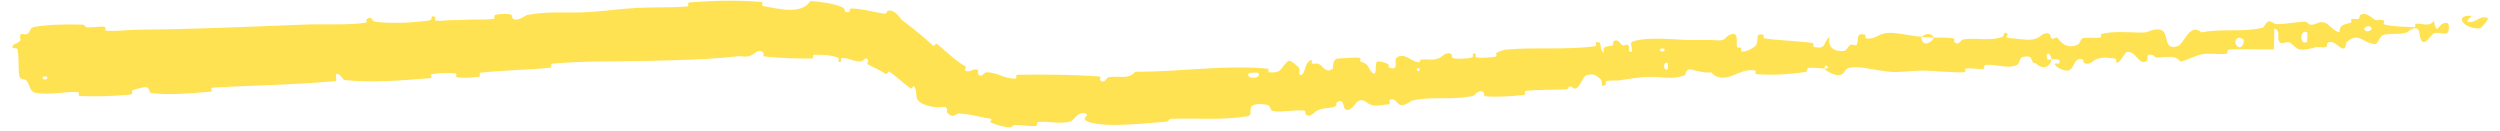 <?xml version="1.0" encoding="UTF-8"?> <svg xmlns="http://www.w3.org/2000/svg" width="153" height="8" viewBox="0 0 153 8" fill="none"><path d="M2.152 1.636C3.02 1.496 4.136 1.478 5.006 1.507C5.269 1.516 5.147 1.659 5.332 1.671C5.704 1.694 6.026 1.605 6.39 1.639C6.512 1.651 6.378 1.871 6.505 1.879C7.189 1.921 7.826 1.821 8.52 1.815C11.926 1.788 15.254 1.638 18.678 1.502C19.815 1.456 21.186 1.555 22.359 1.393C22.495 1.374 22.401 1.196 22.426 1.179C22.812 0.92 22.703 1.3 22.97 1.332C24.04 1.456 25.208 1.396 26.216 1.259C26.643 1.2 26.188 0.863 26.635 1.04C26.666 1.051 26.569 1.254 26.689 1.267C26.958 1.296 27.474 1.228 27.679 1.23C28.077 1.235 28.143 1.228 28.522 1.206C29.042 1.177 29.665 1.234 30.214 1.154C30.332 1.136 30.162 0.946 30.349 0.9C30.536 0.853 31.041 0.838 31.215 0.874C31.385 0.91 31.324 1.072 31.356 1.106C31.618 1.395 32.169 0.936 32.243 0.921C33.597 0.655 34.78 0.821 36.045 0.739C37.021 0.676 38.037 0.532 38.969 0.484C39.75 0.444 40.449 0.459 41.182 0.438C41.481 0.43 41.774 0.417 42.075 0.394C42.191 0.386 42.042 0.158 42.182 0.147C43.655 0.035 45.121 -0.007 46.599 0.121C46.748 0.134 46.56 0.345 46.709 0.371C47.619 0.519 49.028 0.937 49.599 0.059C50.218 0.114 50.987 0.197 51.531 0.438C51.877 0.594 51.507 0.778 51.956 0.736C52.059 0.727 51.953 0.514 52.109 0.518C52.756 0.532 53.457 0.735 54.126 0.841C54.261 0.862 54.283 0.683 54.33 0.665C54.74 0.525 55.098 1.135 55.182 1.208C55.194 1.218 55.206 1.227 55.218 1.236C56.074 1.885 56.524 2.27 57.09 2.779C57.218 2.899 57.227 2.584 57.355 2.693C57.708 2.996 58.033 3.288 58.337 3.536C58.621 3.768 58.792 3.898 59.064 4.048C59.193 4.117 59.001 4.266 59.064 4.31C59.361 4.499 59.529 4.142 59.838 4.284C59.905 4.313 59.837 4.477 59.847 4.498C60.013 4.829 60.264 4.433 60.313 4.43C61.022 4.383 61.453 4.846 62.176 4.808C62.259 4.802 62.078 4.578 62.312 4.575C63.91 4.553 65.601 4.563 67.218 4.673C67.463 4.69 67.296 4.861 67.312 4.881C67.577 5.188 67.727 4.755 67.809 4.735C67.852 4.726 67.895 4.718 67.939 4.712C68.518 4.631 69.085 4.881 69.472 4.387C72.194 4.414 74.883 3.945 77.612 4.205C77.647 4.208 77.6 4.421 77.669 4.426C78.502 4.484 78.321 4.17 78.836 3.733C78.965 3.624 79.421 4.072 79.459 4.105C79.603 4.224 79.487 4.545 79.534 4.567C79.921 4.737 79.784 3.713 80.288 3.676C80.303 3.676 80.251 3.87 80.295 3.886C80.431 3.935 80.555 3.85 80.689 3.906C80.993 4.035 81.135 4.526 81.563 4.202C81.618 4.16 81.487 3.584 81.938 3.577C82.117 3.575 82.91 3.505 83.135 3.526C83.36 3.547 83.222 3.746 83.238 3.753C83.855 3.956 83.636 4.076 83.964 4.421C84.292 4.764 84.142 3.897 84.257 3.79C84.372 3.684 84.826 3.855 84.939 3.918C85.052 3.981 84.927 4.111 85.026 4.143C85.682 4.358 85.272 3.688 85.471 3.534C85.938 3.167 86.374 3.785 86.829 3.814C86.953 3.822 86.842 3.682 86.949 3.66C87.376 3.574 87.653 3.756 88.127 3.532C88.204 3.496 88.573 3.076 88.851 3.342C88.89 3.38 88.8 3.549 88.986 3.571C89.261 3.605 89.764 3.601 90.053 3.525C90.266 3.468 89.997 3.221 90.276 3.282C90.401 3.31 90.186 3.483 90.421 3.522C90.656 3.56 91.235 3.508 91.456 3.486C91.678 3.463 91.54 3.271 91.558 3.256C91.661 3.17 92.078 3.04 92.114 3.037C94.005 2.867 95.77 3.074 97.612 2.827C97.756 2.807 97.644 2.602 97.666 2.596C98.152 2.472 97.803 3.066 98.162 3.23C98.079 2.802 98.296 2.865 98.639 2.793C98.804 2.758 98.701 2.597 98.715 2.579C98.939 2.308 99.147 2.623 99.195 2.687C99.378 2.923 99.536 2.619 99.657 2.776C99.754 2.901 99.622 3.093 99.733 3.151C99.761 3.166 99.806 3.172 99.873 3.167C99.957 3.006 99.679 2.618 99.931 2.536C100.878 2.22 102.696 2.445 103.469 2.45C104.243 2.453 104.49 2.417 104.943 2.459C105.756 2.538 105.454 2.246 105.955 2.096C106.46 1.948 106.228 2.693 106.304 2.85C106.379 3.008 106.453 2.843 106.543 2.928C106.633 3.014 106.445 3.126 106.652 3.155C106.858 3.183 107.424 2.892 107.495 2.725C107.646 2.371 107.385 2.004 107.939 2.128C107.971 2.136 107.87 2.331 107.991 2.349C108.957 2.489 109.958 2.496 110.919 2.631C111.051 2.65 110.933 2.866 111.009 2.879C111.81 3.02 111.525 2.654 111.966 2.251C111.865 2.79 112.106 3.121 112.714 3.127C113.079 3.131 113.017 2.895 113.255 2.731C113.327 2.681 113.583 2.844 113.631 2.734C113.788 2.373 113.547 1.966 114.173 2.131C114.2 2.139 114.112 2.337 114.206 2.349C114.82 2.431 114.894 2.053 115.56 2.011C116.077 1.977 117.004 2.211 117.594 2.248C117.582 2.855 118.14 2.716 118.367 2.297C118.752 2.313 119.166 2.287 119.537 2.343C119.664 2.361 119.582 2.538 119.598 2.556C119.847 2.852 120.012 2.444 120.095 2.427C120.989 2.264 121.727 2.561 122.579 2.242C122.609 2.23 122.65 1.808 122.883 2.111C122.899 2.132 122.621 2.33 123.023 2.335C123.352 2.34 123.912 2.476 124.415 2.414L124.392 2.415C124.509 2.391 124.621 2.357 124.724 2.309C124.855 2.248 125.162 1.871 125.461 2.109C125.501 2.141 125.474 2.265 125.533 2.327C125.723 2.522 125.774 2.089 126.014 2.428C126.255 2.766 126.693 2.994 127.231 2.689C127.248 2.68 127.35 2.331 127.528 2.319C127.815 2.3 128.21 2.332 128.513 2.301C128.656 2.286 128.545 2.086 128.569 2.08C129.509 1.874 130.198 1.999 131.231 1.992C131.417 1.992 131.93 1.662 132.313 1.858C132.731 2.073 132.396 3.131 133.294 2.815C133.652 2.689 134.024 1.353 134.733 1.981C136.006 1.724 137.214 1.997 138.488 1.693C138.544 1.679 138.709 1.306 138.848 1.305C139.053 1.303 139.172 1.468 139.315 1.473C139.924 1.497 140.477 1.329 141.055 1.332C141.28 1.333 141.209 1.511 141.474 1.513C141.736 1.515 141.908 1.278 142.27 1.381C142.535 1.46 142.829 1.928 143.178 1.977C143.179 1.51 143.44 1.515 143.867 1.387C143.953 1.362 143.859 1.201 143.9 1.181C144.065 1.095 144.217 1.229 144.368 1.137C144.405 1.115 144.406 0.955 144.436 0.928C144.706 0.692 145.126 1.052 145.206 1.115C145.49 1.354 145.617 1.148 145.838 1.244C146.053 1.341 145.729 1.453 145.98 1.513C146.502 1.638 147.172 1.631 147.701 1.663C147.91 1.675 147.778 1.455 147.808 1.452C148.252 1.419 148.678 1.675 148.95 1.272C149.049 1.757 149.107 1.806 149.195 1.729C149.323 1.623 149.474 1.299 149.823 1.429C149.871 1.447 149.932 1.967 149.735 2.04C149.59 2.094 149.393 2.014 149.19 2.009C149.186 2.009 149.173 2.008 149.169 2.008C149.104 2.004 149.034 2.009 148.963 2.034C148.895 2.056 148.511 2.515 148.467 2.542C148.082 2.747 148.079 1.972 148.059 1.928C147.85 1.456 147.394 1.961 147.284 1.993C146.759 2.14 146.317 2.021 145.882 2.133C145.594 2.206 145.561 2.714 145.342 2.697C144.604 2.641 144.338 1.934 143.643 2.556C143.495 2.689 143.651 3.241 143.107 2.814C143.077 2.786 142.663 2.395 142.44 2.653C142.412 2.685 142.417 2.847 142.38 2.861C142.131 2.955 141.943 2.831 141.675 2.901C141.401 2.97 141.063 3.073 140.747 3.03C140.555 3.004 140.29 2.712 140.199 2.642C139.935 2.44 139.664 2.8 139.492 2.55C139.32 2.299 139.618 1.892 139.186 1.745C139.19 2.165 139.173 2.598 139.168 3.021C138.235 3.05 137.304 2.965 136.373 3.042C136.257 3.052 136.39 3.27 136.265 3.286C135.741 3.355 135.27 3.225 134.734 3.327C134.318 3.407 133.87 3.68 133.437 3.773C133.126 3.315 132.495 3.528 132.009 3.524C131.839 3.523 131.841 3.394 131.721 3.362C131.265 3.244 131.508 3.651 131.392 3.727C130.891 4.057 130.76 3.102 130.145 3.181C130.113 3.184 129.755 3.732 129.702 3.769C129.369 4.008 129.627 3.596 129.406 3.578C129.003 3.546 128.707 3.451 128.251 3.646C128.12 3.703 127.824 4.053 127.532 3.833C127.493 3.804 127.496 3.634 127.467 3.627C126.931 3.514 126.981 4.044 126.707 4.253C126.436 4.462 125.941 4.143 125.84 4.048C125.574 3.8 126.01 3.912 126.023 3.884C126.144 3.549 125.816 3.639 125.567 3.638C125.476 3.122 125.129 3.19 125.305 3.639C125.325 3.688 125.514 3.619 125.567 3.638C125.402 4.167 125.029 4.275 124.548 3.853C124.53 3.855 124.477 3.86 124.459 3.86C124.457 3.857 124.454 3.855 124.452 3.852C124.242 3.634 124.424 3.367 123.813 3.48C123.537 3.531 123.656 3.887 123.409 3.991C122.849 4.229 122.113 3.909 121.532 3.971C121.322 3.993 121.53 4.187 121.386 4.209C121.008 4.268 120.663 4.124 120.284 4.204C120.249 4.211 120.336 4.417 120.217 4.42C119.31 4.453 118.521 4.324 117.578 4.321C117.122 4.319 116.309 4.431 115.836 4.406C115.019 4.364 114.018 4.058 113.323 4.127C112.868 4.171 112.967 4.377 112.772 4.517C112.396 4.787 111.736 4.296 111.647 4.22C111.644 4.218 112.034 4.171 111.826 4.064C111.706 3.843 111.651 4.219 111.647 4.22C111.588 4.171 110.811 4.122 110.657 4.162C110.573 4.183 110.619 4.378 110.576 4.386C109.537 4.559 108.502 4.613 107.454 4.536C107.435 4.532 107.46 4.313 107.417 4.307C106.808 4.219 106.423 4.493 105.928 4.663C105.433 4.833 105.039 4.791 104.731 4.426C104.357 4.484 103.808 4.338 103.495 4.251C103.179 4.163 103.153 4.59 103.126 4.599C102.29 4.905 101.781 4.688 100.899 4.702C100.636 4.707 100.235 4.751 99.846 4.804C99.608 4.838 99.374 4.874 99.194 4.905C98.831 4.968 98.615 4.883 98.278 4.972C98.232 4.983 98.292 5.169 98.279 5.177C97.926 5.43 98.07 4.955 97.988 4.878C97.692 4.598 97.493 4.452 97.035 4.628C96.928 4.668 96.654 5.357 96.454 5.411C96.2 5.479 96.28 5.234 96.011 5.312C95.988 5.318 96.005 5.465 95.834 5.471C95.048 5.502 94.188 5.481 93.372 5.558C93.262 5.568 93.422 5.79 93.262 5.809C92.507 5.894 91.678 5.95 90.936 5.897C90.753 5.884 90.854 5.712 90.811 5.667C90.545 5.392 90.237 5.845 90.181 5.857C88.849 6.166 87.788 5.861 86.428 6.15C86.354 6.167 85.814 6.668 85.526 6.296C85.507 6.271 85.222 5.89 85.018 6.182C85.005 6.2 85.179 6.394 84.901 6.394C84.624 6.394 84.189 6.566 83.791 6.369C83.665 6.306 83.351 5.928 83.016 6.274C82.995 6.298 82.494 7.061 82.259 6.579C82.221 6.499 82.214 5.971 81.807 6.273C81.729 6.331 81.887 6.437 81.676 6.527C81.353 6.665 80.906 6.556 80.516 6.821C80.448 6.868 80.172 7.247 79.91 6.994C79.869 6.954 79.928 6.773 79.799 6.763C79.183 6.714 78.558 6.877 77.929 6.801C77.707 6.774 77.798 6.482 77.566 6.422C77.334 6.362 76.865 6.322 76.638 6.468C76.409 6.615 76.701 7.049 76.346 7.11C74.8 7.376 73.236 7.215 71.677 7.271C71.446 7.279 71.652 7.429 71.306 7.453C70.452 7.513 69.16 7.659 68.074 7.644C67.561 7.638 67.108 7.597 66.756 7.502C65.861 7.257 66.974 7.007 66.288 6.919C65.965 6.876 65.625 7.414 65.546 7.432C64.777 7.621 64.239 7.397 63.537 7.47C63.388 7.485 63.534 7.699 63.407 7.709C62.986 7.746 62.531 7.645 62.121 7.651C61.934 7.653 61.96 7.818 61.789 7.799C61.373 7.755 61.011 7.666 60.601 7.479C60.566 7.462 60.832 7.28 60.525 7.246C60.007 7.187 59.396 6.968 58.686 6.949C58.475 6.94 58.362 7.309 57.964 6.896C57.876 6.8 58.184 6.463 57.478 6.563C57.4 6.591 56.626 6.514 56.311 6.26C56.2 6.177 56.12 6.075 56.095 5.951C56.063 5.813 56.098 5.365 55.904 5.269C55.876 5.257 55.83 5.485 55.685 5.382C55.18 5.018 54.786 4.601 54.423 4.39C54.329 4.337 54.32 4.594 54.191 4.517C54.028 4.421 53.897 4.345 53.856 4.315C53.591 4.182 53.356 4.061 53.141 3.957C52.988 3.885 53.148 3.754 53.142 3.733C53.033 3.382 52.801 3.748 52.732 3.756C52.295 3.797 51.987 3.551 51.55 3.546C51.43 3.545 51.49 3.749 51.465 3.764C51.2 3.904 51.421 3.576 51.27 3.52C50.838 3.363 50.317 3.343 49.838 3.347C49.663 3.35 49.85 3.584 49.693 3.584C48.764 3.586 47.769 3.565 46.826 3.458C46.647 3.437 46.755 3.261 46.717 3.221C46.446 2.947 46.092 3.338 46.001 3.377C45.614 3.554 45.452 3.405 45.106 3.447C43.97 3.586 42.634 3.642 41.386 3.682C40.764 3.702 40.169 3.714 39.634 3.727C37.485 3.781 35.837 3.72 33.792 3.894C33.664 3.905 33.808 4.129 33.698 4.141C32.259 4.29 30.832 4.291 29.401 4.451C29.282 4.464 29.468 4.673 29.277 4.701C28.886 4.76 28.392 4.78 27.998 4.735C27.805 4.714 28.048 4.508 27.855 4.491C27.398 4.45 26.908 4.466 26.452 4.531C26.257 4.56 26.567 4.765 26.313 4.785C24.565 4.922 22.863 5.074 21.084 4.9C20.964 4.888 20.822 4.439 20.57 4.544C20.559 4.672 20.57 4.821 20.571 4.957C18.033 5.201 15.523 5.213 12.97 5.367C12.864 5.374 13.064 5.603 12.858 5.617C11.649 5.698 10.508 5.846 9.251 5.695C9.127 5.681 9.17 5.249 8.806 5.341C8.74 5.357 8.202 5.453 8.075 5.556C8.057 5.571 8.168 5.763 7.999 5.781C6.98 5.886 5.918 5.92 4.9 5.877C4.736 5.87 4.893 5.644 4.776 5.637C3.944 5.589 3.064 5.822 2.27 5.698C1.748 5.615 1.888 5.234 1.596 4.899C1.535 4.853 1.237 4.875 1.187 4.669C1.086 4.148 1.191 3.556 1.068 3.002C1.024 2.884 0.602 3.064 0.826 2.743C0.834 2.732 0.917 2.693 1.023 2.643C1.104 2.595 1.202 2.536 1.239 2.482C1.292 2.408 1.163 2.206 1.277 2.106C1.392 2.007 1.512 2.175 1.706 2.054C1.89 1.932 1.767 1.699 2.152 1.636ZM102.07 3.866C101.771 3.677 101.768 4.425 102.07 4.231C102.084 4.22 102.086 3.875 102.07 3.866ZM137.282 2.404C136.879 2.097 136.653 2.596 136.931 2.835C137.217 3.073 137.403 2.497 137.282 2.404ZM141.199 1.984C140.747 1.739 140.718 2.801 141.179 2.571C141.207 2.558 141.226 1.999 141.199 1.984ZM2.871 4.682C2.865 4.673 2.63 4.683 2.627 4.693C2.524 4.94 2.99 4.92 2.871 4.682ZM145.099 1.66C144.962 1.516 144.565 1.682 144.737 1.86C144.874 2.003 145.272 1.84 145.099 1.66ZM86.87 4.177C86.864 4.166 86.695 4.169 86.703 4.232C86.731 4.433 86.96 4.358 86.87 4.177ZM151.78 1.738C150.771 1.79 150.168 0.925 151.207 0.967C151.398 0.972 150.818 1.274 151.064 1.336C151.525 1.45 151.767 0.872 152.255 1.118C152.343 1.163 151.839 1.738 151.779 1.74C151.779 1.739 151.78 1.739 151.78 1.738ZM101.857 2.977C101.851 2.968 101.617 2.971 101.612 2.981C101.498 3.225 101.969 3.219 101.857 2.977ZM77.002 4.453C76.987 4.433 76.445 4.452 76.43 4.473C76.174 4.88 77.271 4.843 77.002 4.453ZM117.603 2.265C117.861 2.026 118.16 1.997 118.366 2.297C118.111 2.281 117.861 2.279 117.603 2.265Z" fill="#FFE252"></path></svg> 